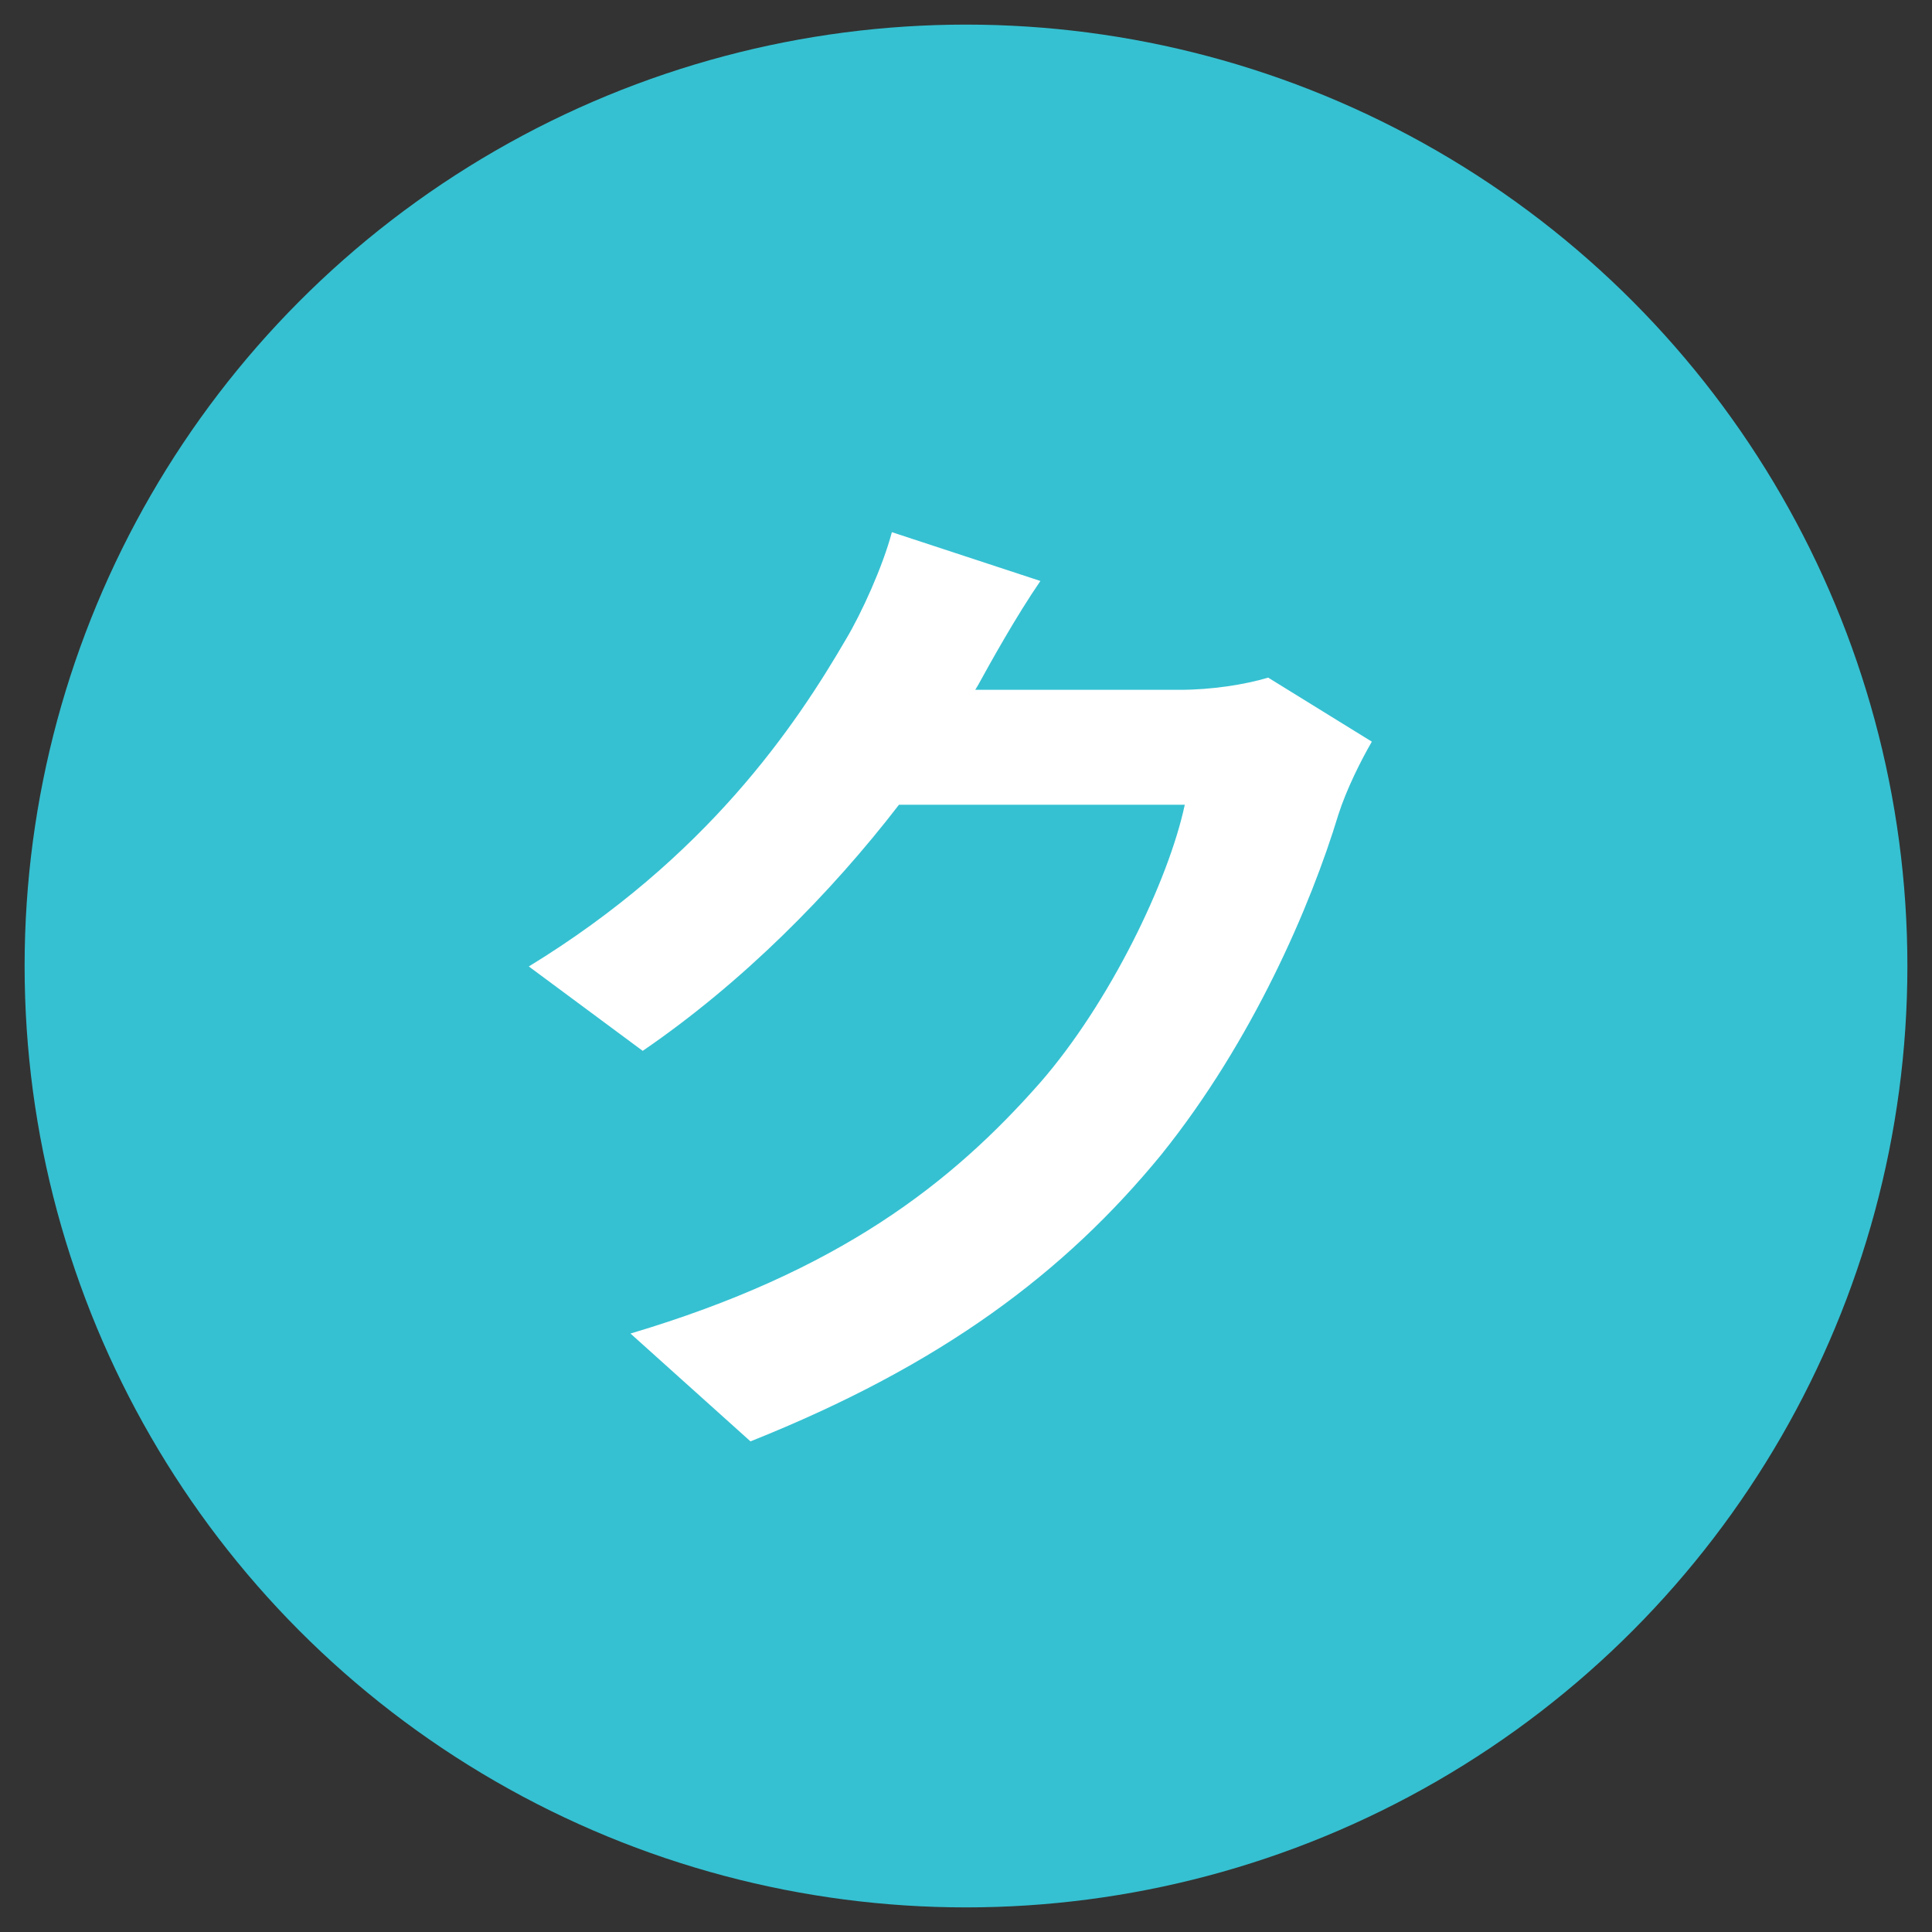 <?xml version="1.0" encoding="UTF-8"?><svg id="uuid-d8c5f835-a154-4042-b1f8-00f6a95bcc56" xmlns="http://www.w3.org/2000/svg" width="38" height="38" viewBox="0 0 38 38"><rect x="0" y="0" width="38" height="38" fill="#333333" stroke="none"/><defs><style>.uuid-4a2f14ea-923c-4f35-860a-067b3ef1f0cb{fill:#fff;}.uuid-d42508c1-446c-45a3-9a00-0e0c35bc2e5d{fill:#35c1d2;}</style></defs><circle class="uuid-d42508c1-446c-45a3-9a00-0e0c35bc2e5d" cx="19" cy="19" r="18.516"/><path class="uuid-4a2f14ea-923c-4f35-860a-067b3ef1f0cb" d="m26.983,14.586c-.22.381-.5.94-.66,1.44-.54,1.78-1.68,4.441-3.48,6.682-1.9,2.32-4.32,4.141-8.082,5.642l-2.36-2.121c4.102-1.22,6.321-2.96,8.062-4.94,1.359-1.561,2.521-3.961,2.84-5.461h-5.621c-1.34,1.74-3.08,3.5-5.041,4.841l-2.24-1.66c3.501-2.141,5.241-4.722,6.241-6.441.3-.501.72-1.421.9-2.101l2.921.96c-.48.7-.98,1.601-1.221,2.04l-.06.101h4.021c.62,0,1.28-.101,1.74-.24l2.04,1.26Z"/></svg>